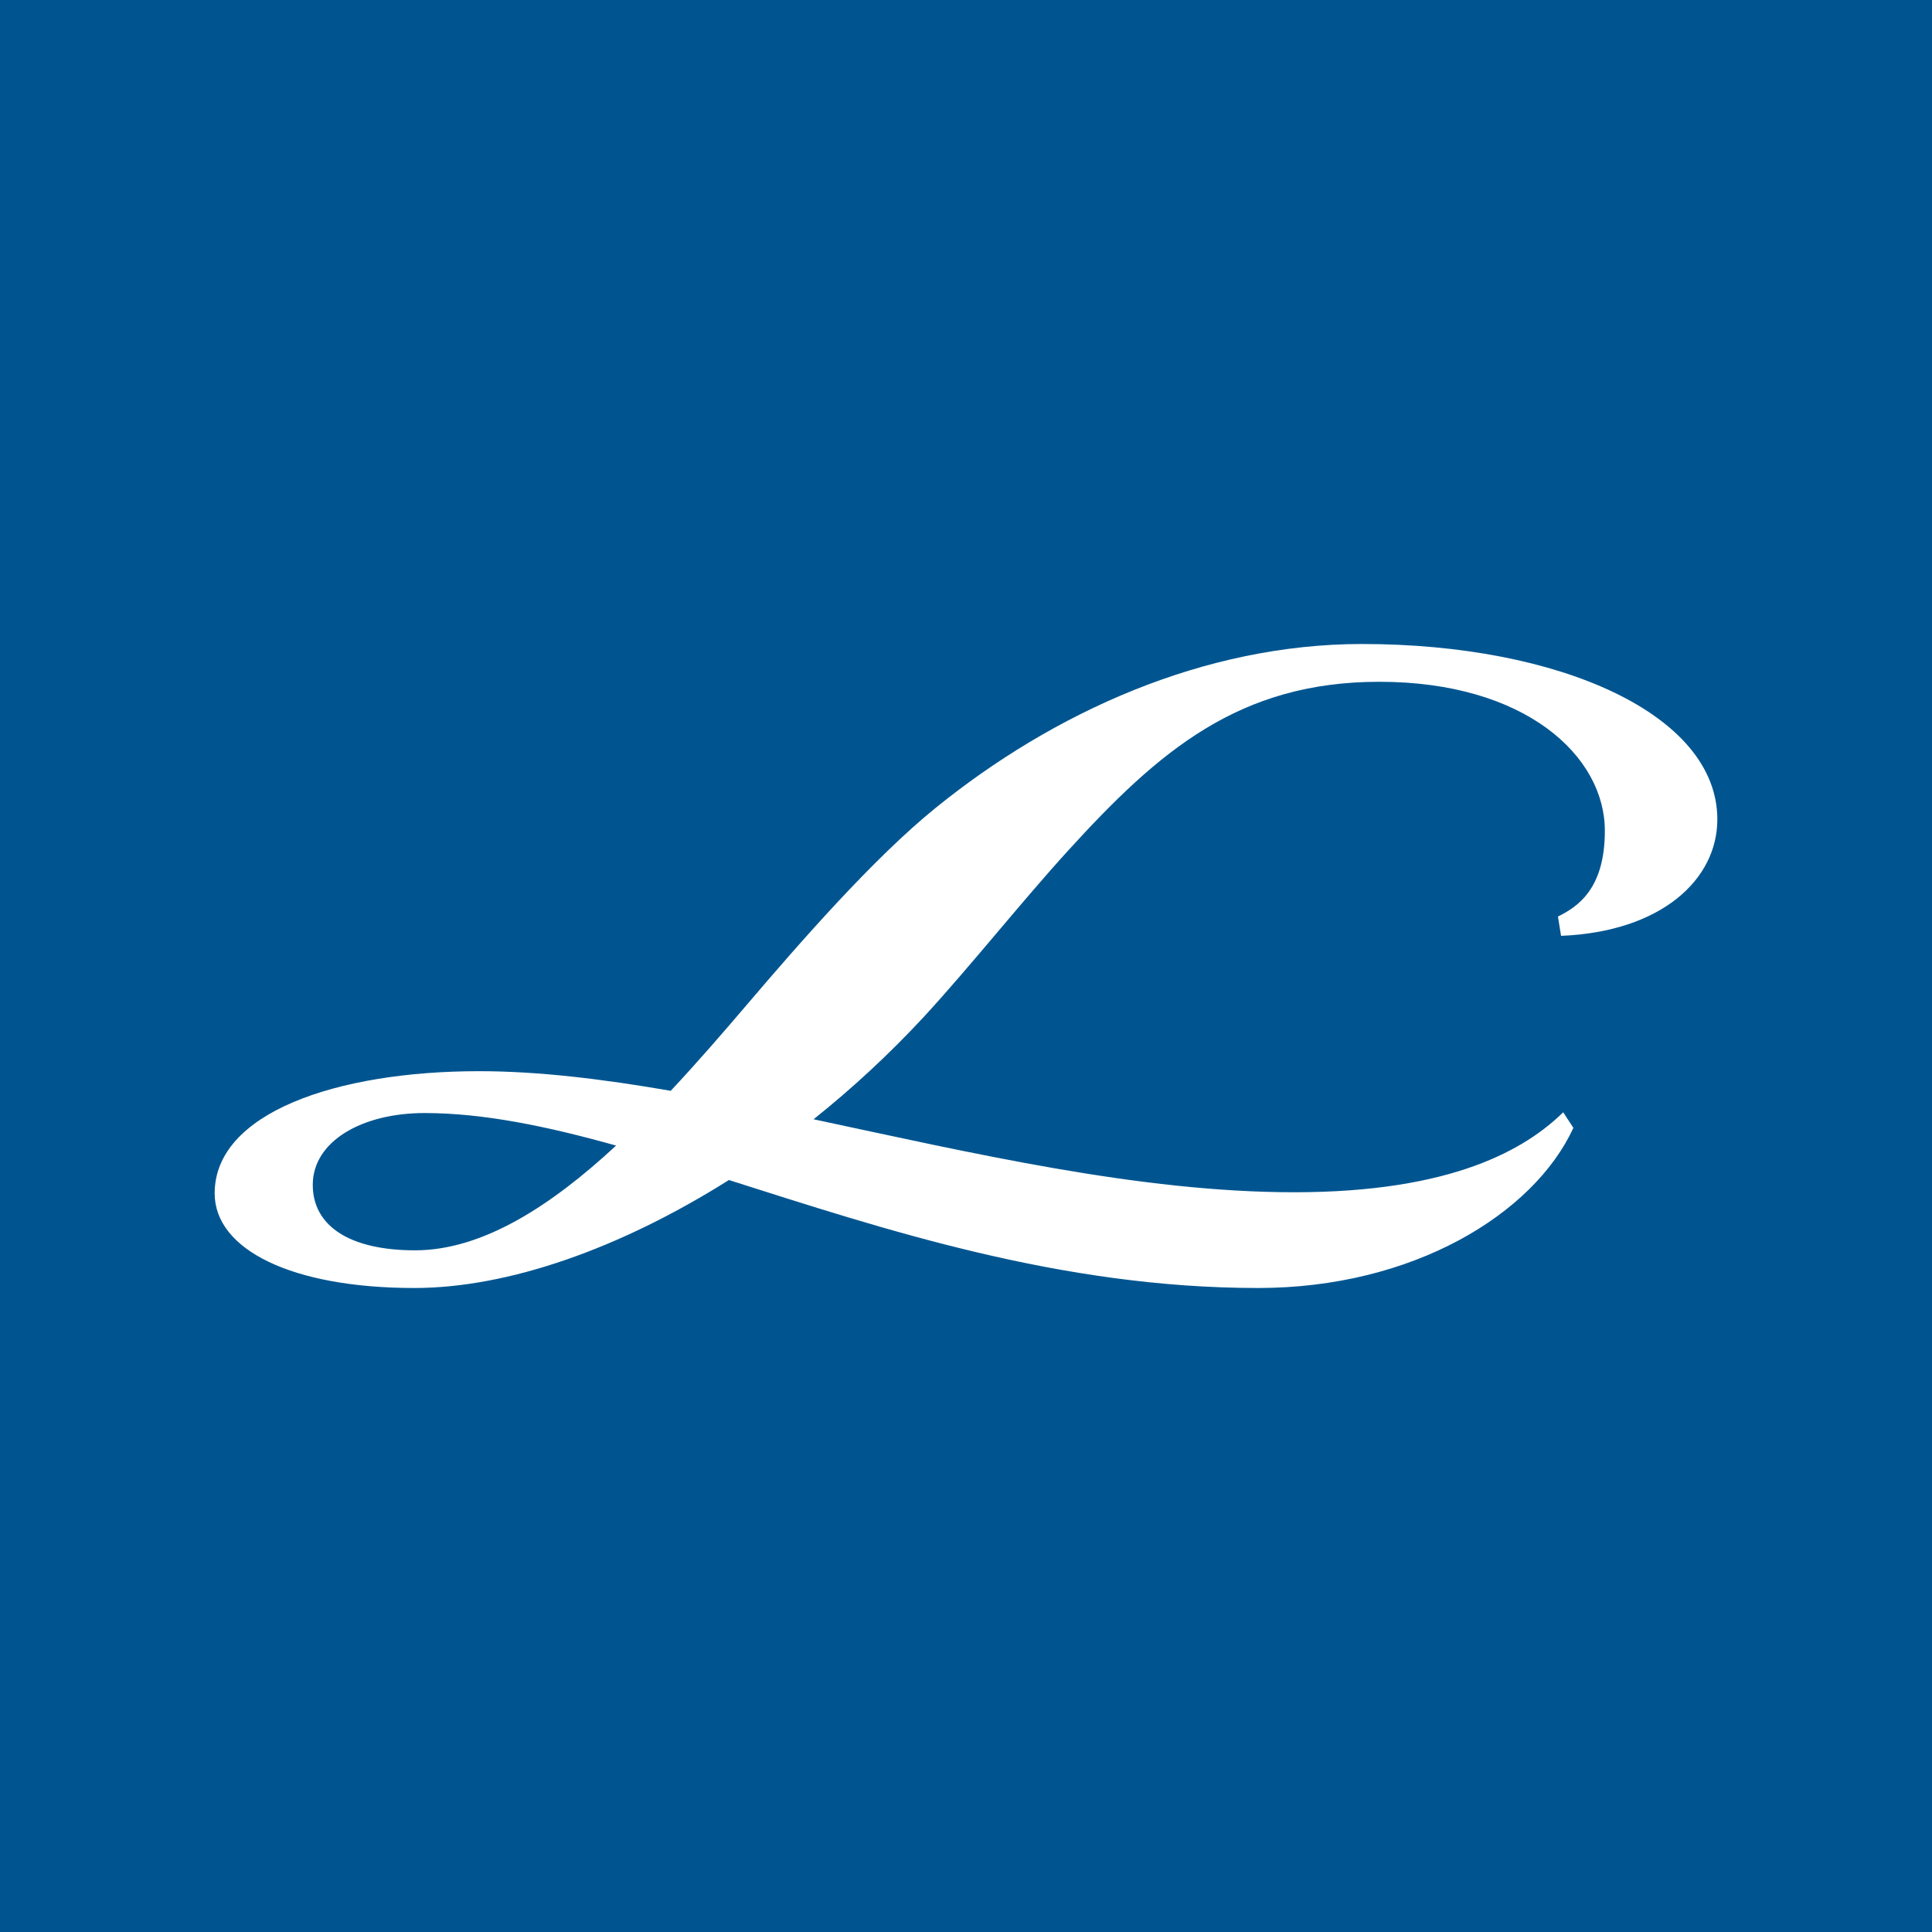 <svg width="200" height="200" viewBox="0 0 200 200" fill="none" xmlns="http://www.w3.org/2000/svg">
<rect x="0" y="0" width="200" height="200" fill="#808080" stroke="none"/>
<g clip-path="url(#clip0_204_6123)">
<path d="M0 0H200V200H0V0Z" fill="#005590"/>
<path d="M63.778 118.589C56.667 116.6 50.067 115.222 43.944 115.222C37.489 115.222 32.378 118.133 32.378 122.656C32.378 126.9 36.178 129.433 42.967 129.433C49.922 129.433 57 124.878 63.778 118.589ZM42.889 133.333C30.2 133.333 22.222 129.356 22.222 123.533C22.222 115.222 34.8 110.889 49.6 110.889C55.722 110.889 62.4 111.7 69.433 112.922C72.189 109.978 74.911 106.833 77.522 103.767C82.744 97.644 90.422 88.833 96.856 83.633C109.022 73.778 124.578 66.667 141 66.667C161.422 66.667 177.778 73.944 177.778 84.822C177.778 91.055 171.978 96.456 161.6 96.878L161.278 94.878C163.455 93.811 166.133 91.9 166.133 86C166.133 78.267 157.911 70.578 142.789 70.578C128.244 70.578 119.944 77.767 110.589 88.033C105.7 93.4 100.433 100.056 95.644 105.256C92.106 109.072 88.288 112.619 84.222 115.867C100.611 119.356 117.944 123.422 133.978 123.422C150.478 123.422 157.978 118.9 161.822 115.144L162.878 116.756C158.744 125.711 146.222 133.333 130.244 133.333C109.755 133.333 91.478 127.244 75.456 122.156C64.244 129.222 52.644 133.333 42.889 133.333Z" fill="white"/>
</g>
<defs>
<clipPath id="clip0_204_6123">
<rect width="200" height="200" fill="white"/>
</clipPath>
</defs>
</svg>
